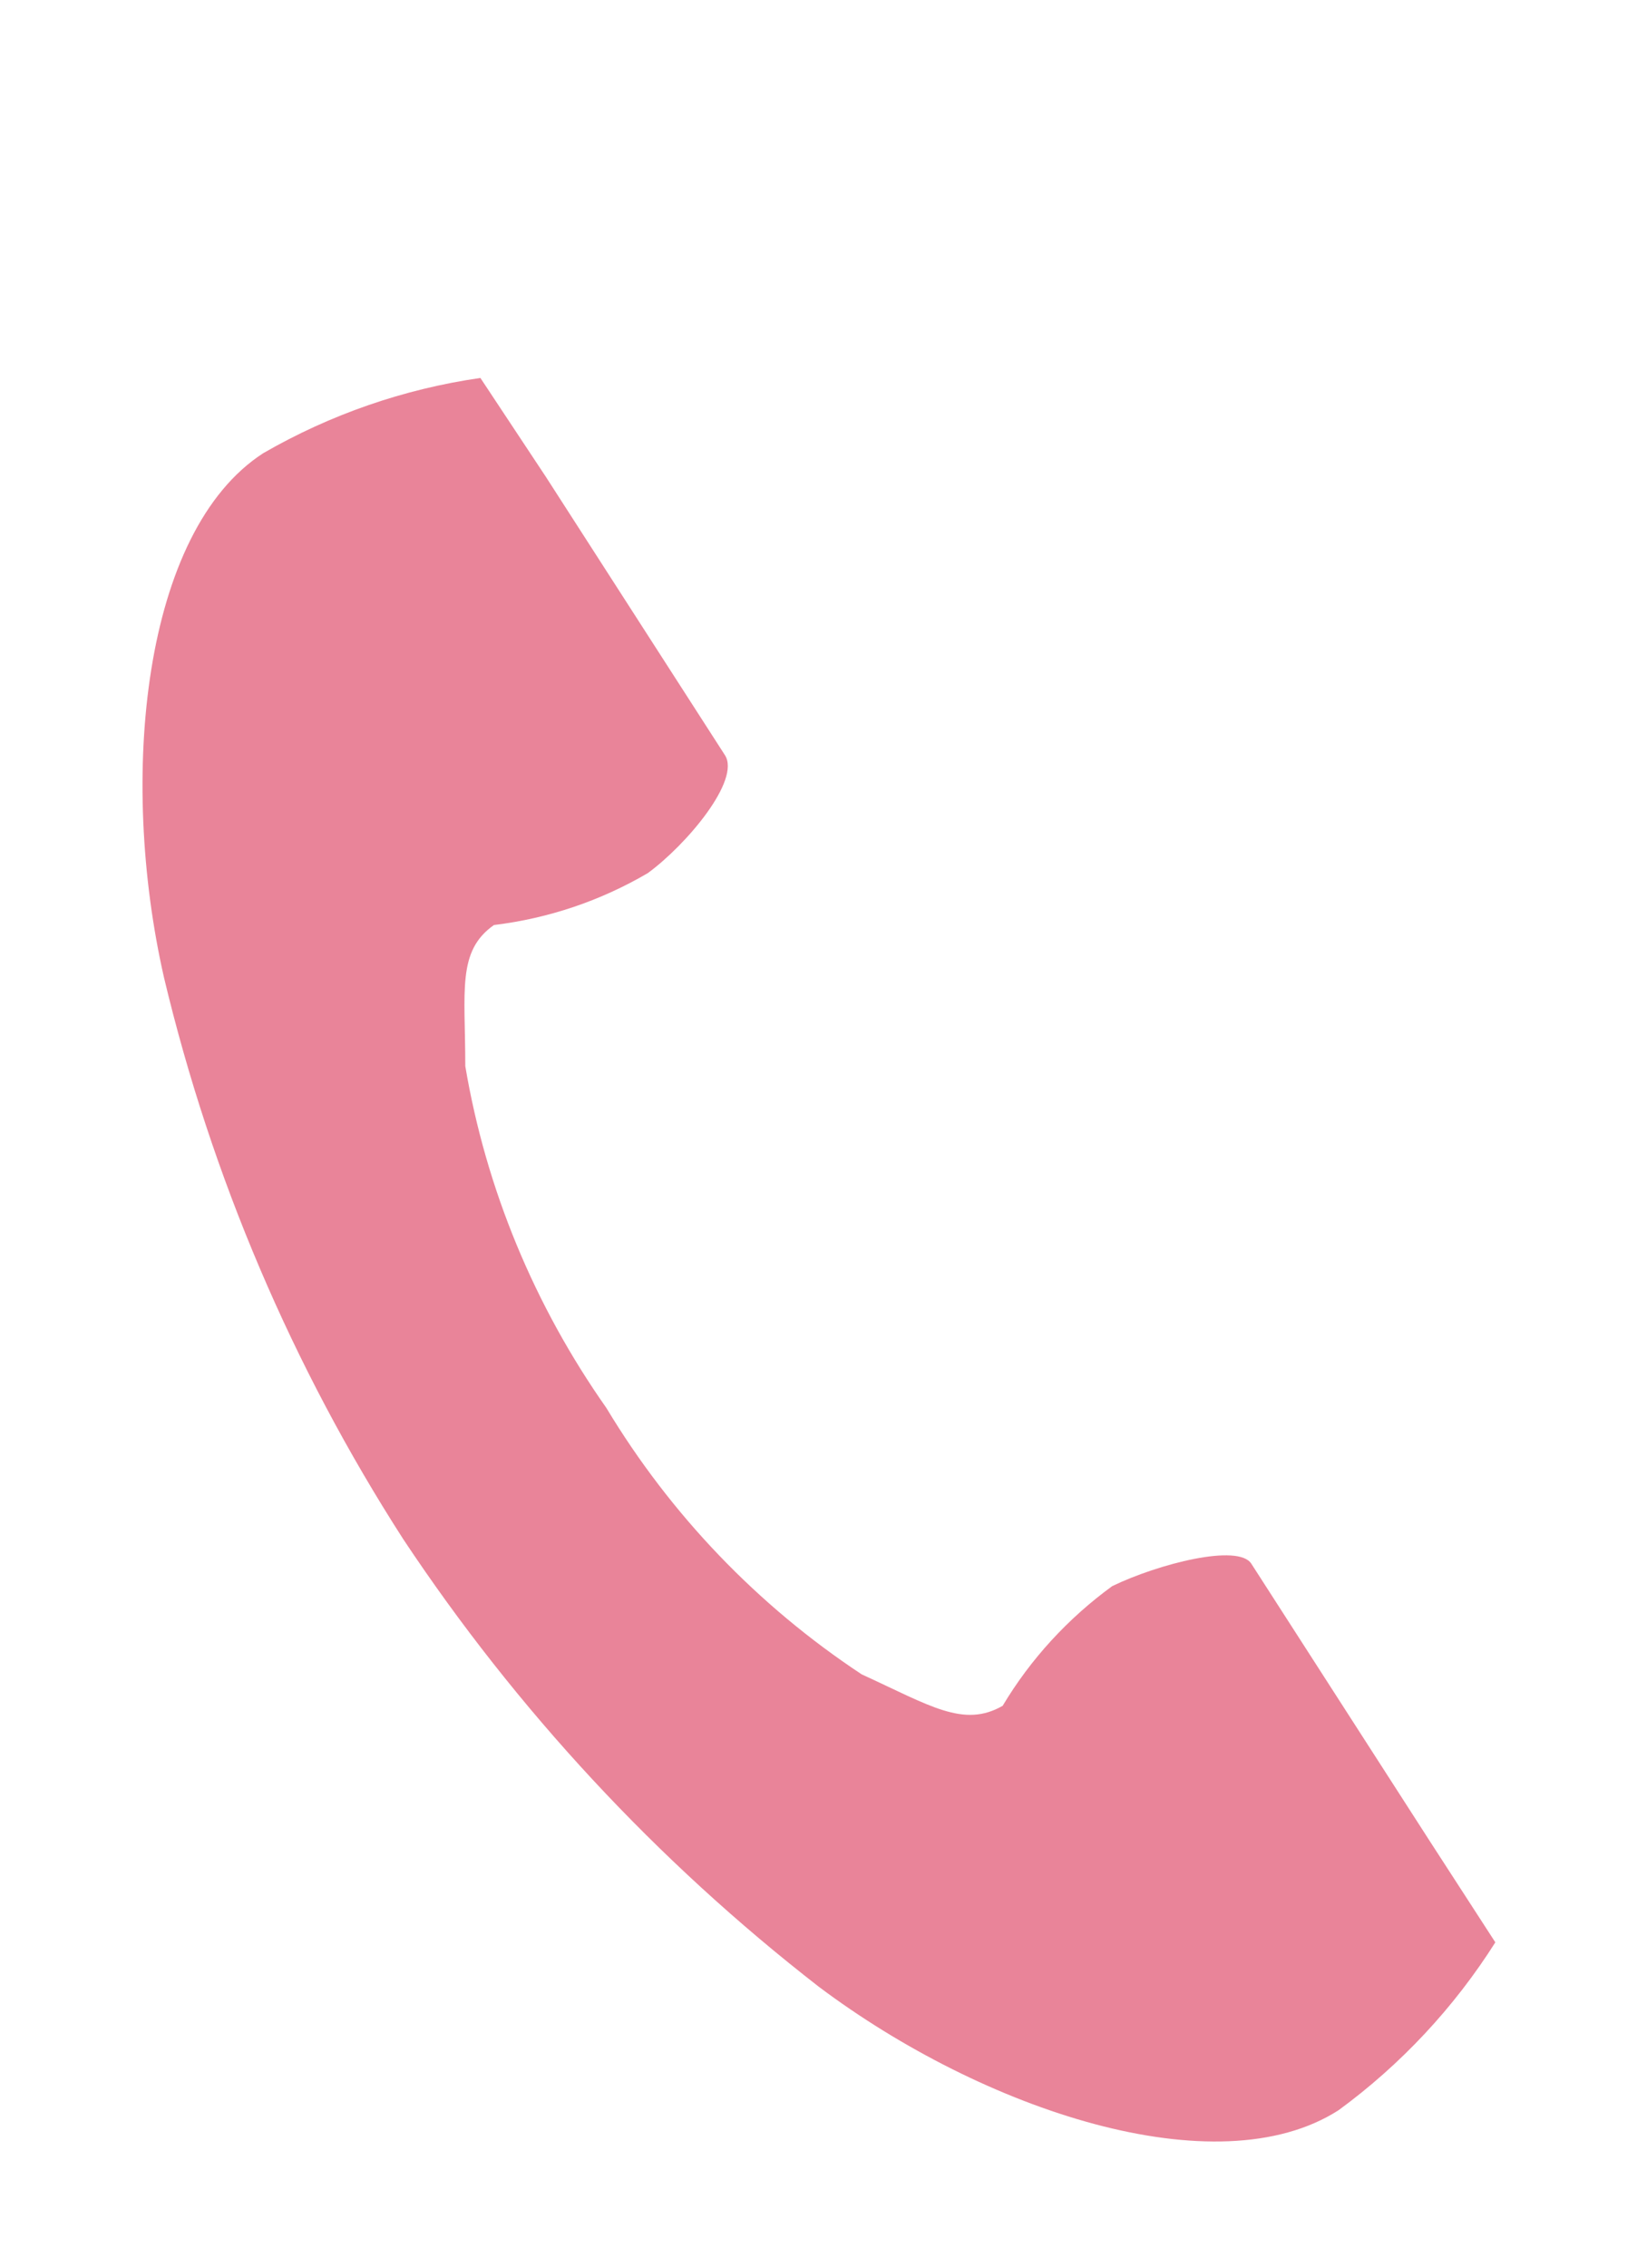 <?xml version="1.0" encoding="utf-8"?>
<!-- Generator: Adobe Illustrator 27.0.1, SVG Export Plug-In . SVG Version: 6.00 Build 0)  -->
<svg version="1.1" id="レイヤー_1" xmlns="http://www.w3.org/2000/svg" xmlns:xlink="http://www.w3.org/1999/xlink" x="0px"
	 y="0px" viewBox="0 0 520 720" style="enable-background:new 0 0 520 720;" xml:space="preserve">
<style type="text/css">
	.st0{fill:#E98499;}
</style>
<g id="レイヤー_2_00000049920954292611692280000012439315675920022926_">
	<g id="ヘッダー">
		<path class="st0" d="M83.6,143.9c-38.3,24.8-46,102.9-31.5,166.5c15.1,63.3,40.8,123.6,76,178.3c36,54.2,80.6,102.2,132,142.1
			c52.2,39.2,126.4,64,165.1,39.2c19.8-14.5,36.7-32.6,49.8-53.3l-20.6-31.8l-56.9-88.4c-4.1-6.5-29.5,0-44.2,7.1
			c-14,10.2-25.9,23.1-34.8,38c-12.4,7.1-23,0-44.8-10c-33-21.8-60.7-50.7-81.1-84.6c-22.8-32.4-38.2-69.4-44.8-108.5
			c0-23.9-2.7-36.5,9.1-44.8c17.3-2.1,33.9-7.7,48.9-16.5c12.4-9.1,29.5-29.5,24.5-37.4l-56.9-88.4L152.6,120
			C128.3,123.5,104.9,131.6,83.6,143.9z"/>
	</g>
</g>
</svg>
